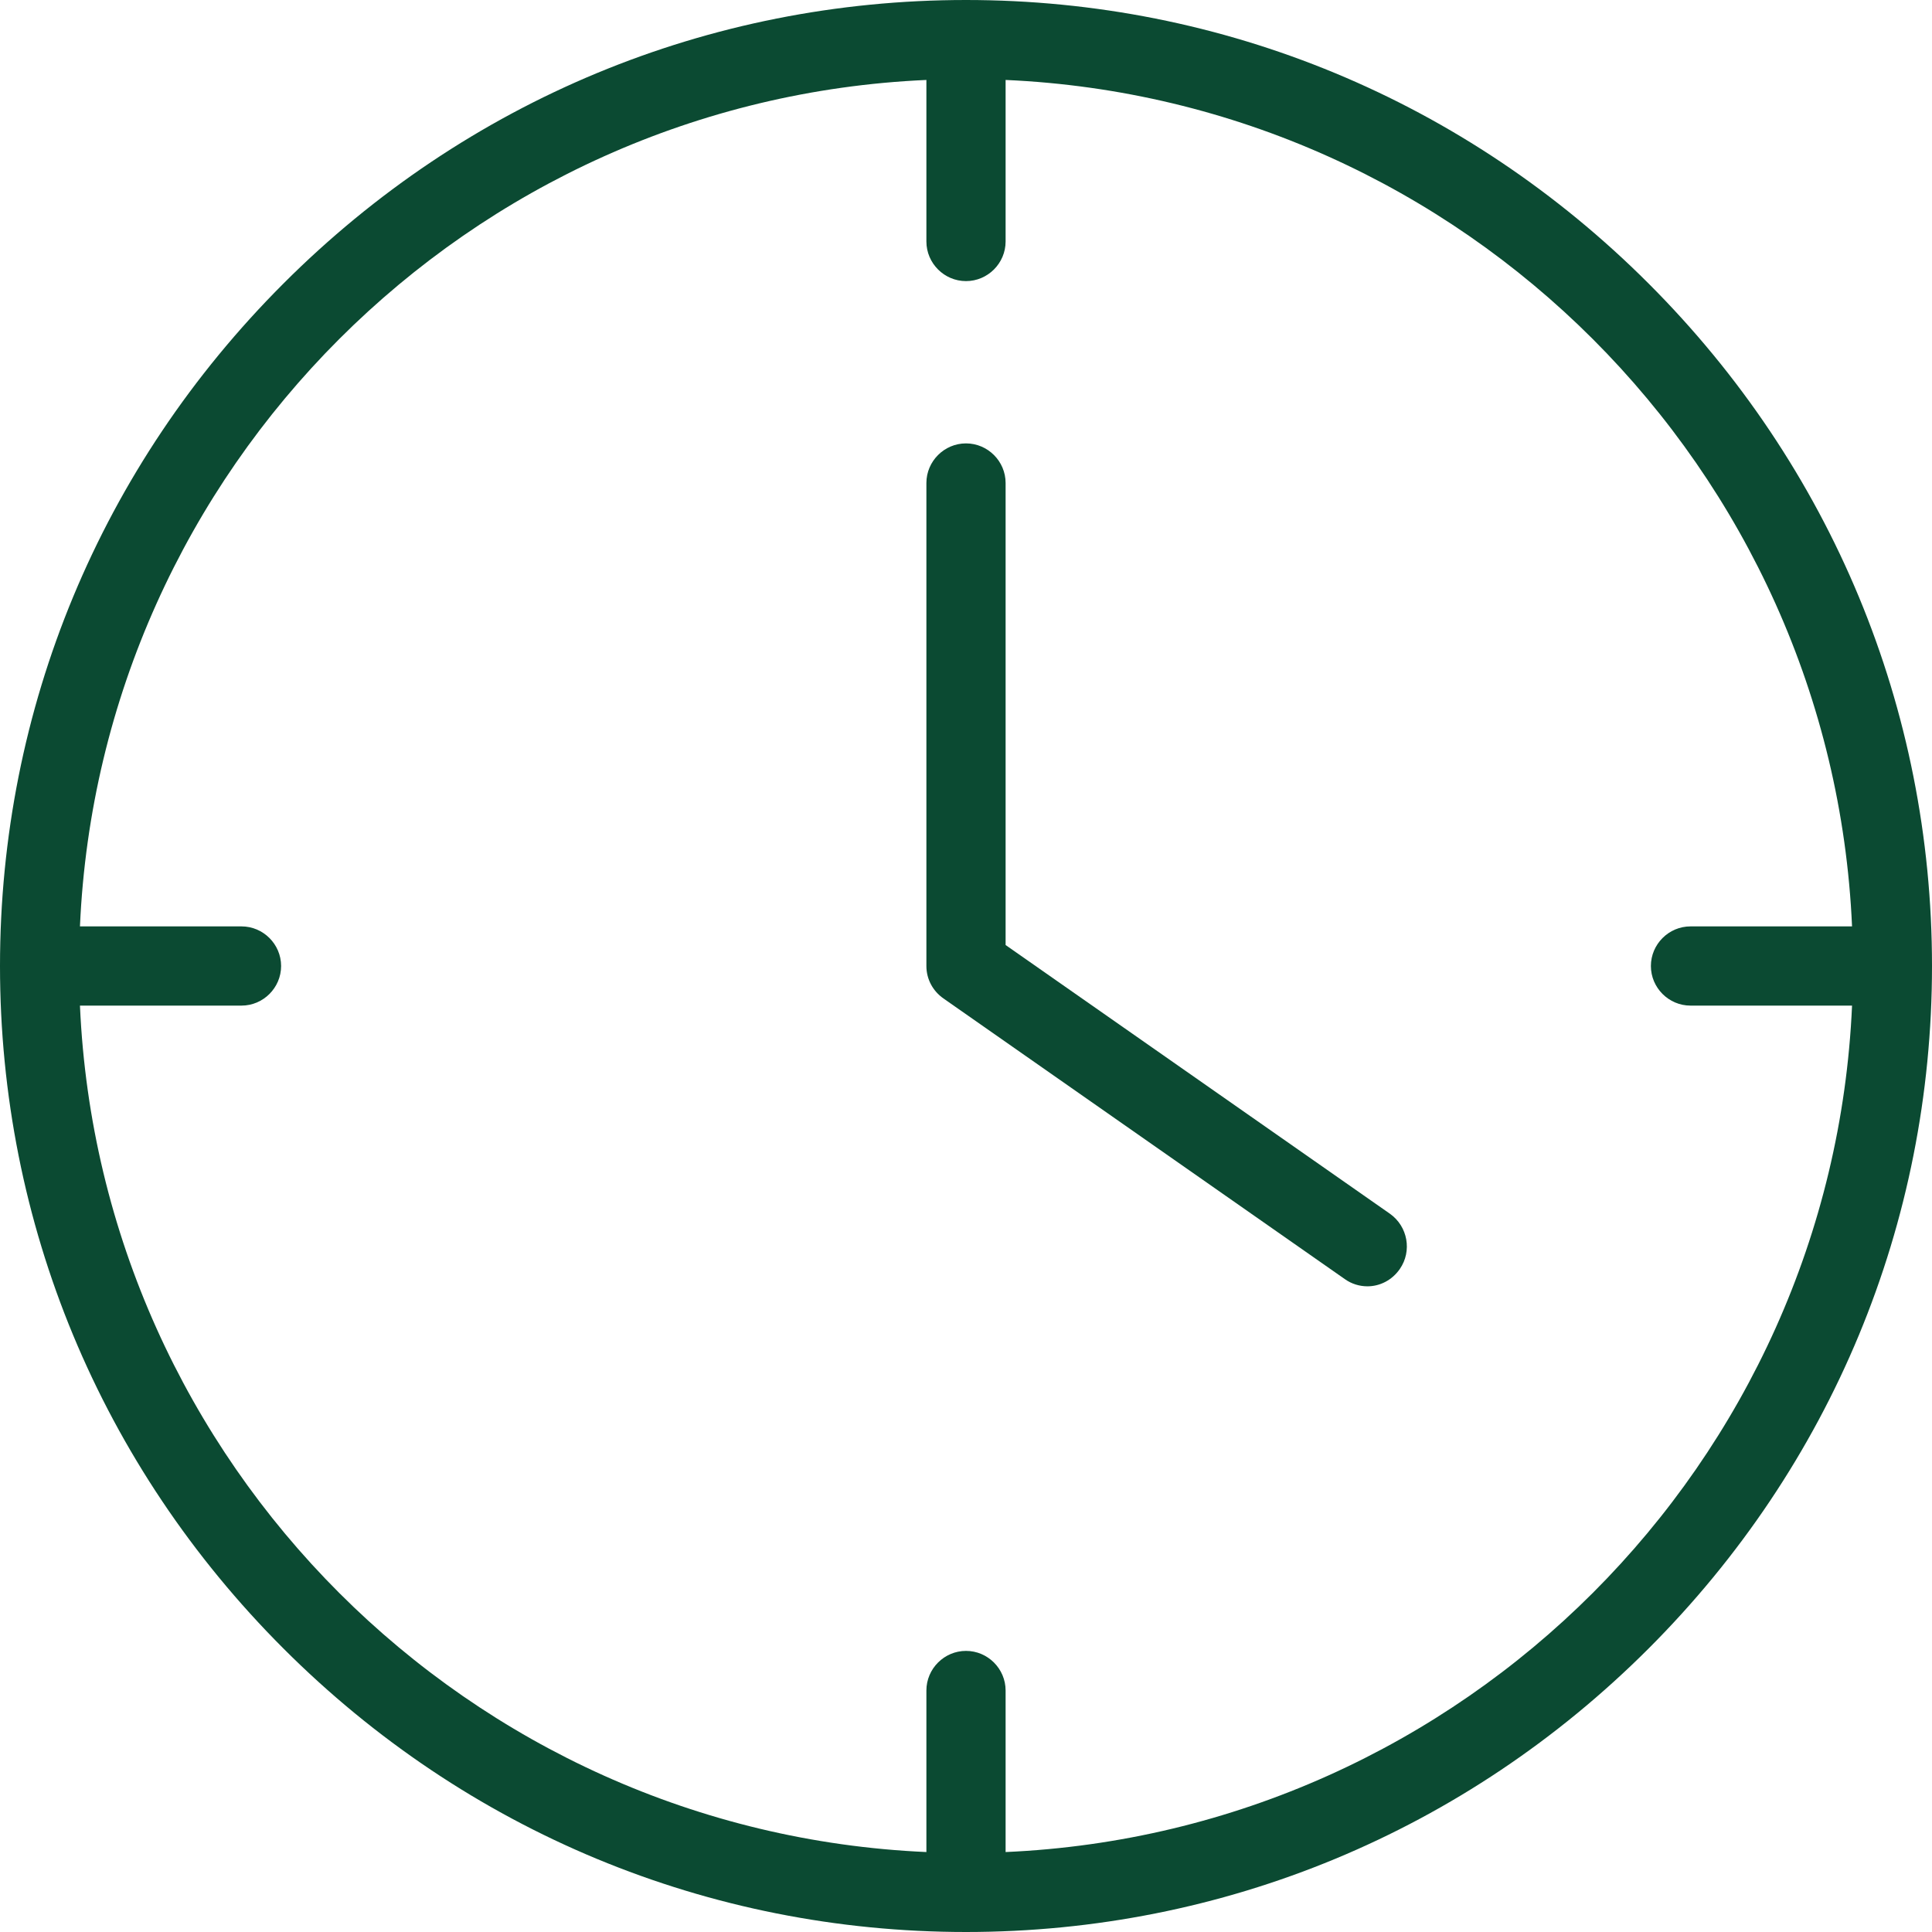 <svg width="34" height="34" viewBox="0 0 34 34" fill="none" xmlns="http://www.w3.org/2000/svg">
<g clip-path="url(#clip0_92_305)">
<path d="M24.462 21.361L17.697 16.631V8.5C17.697 8.117 17.383 7.803 17 7.803C16.617 7.803 16.303 8.117 16.303 8.5V17C16.303 17.23 16.415 17.439 16.603 17.571L23.668 22.511C23.786 22.595 23.925 22.637 24.065 22.637C24.281 22.637 24.497 22.532 24.636 22.33C24.852 22.016 24.775 21.584 24.462 21.361Z" fill="#0B4A32"/>
<path d="M29.012 4.989C25.793 1.77 21.529 0 17 0C12.471 0 8.207 1.77 4.989 4.989C1.77 8.207 0 12.471 0 17C0 21.529 1.77 25.793 4.989 29.012C8.207 32.23 12.471 34 17 34C21.529 34 25.793 32.23 29.012 29.012C32.23 25.793 34 21.529 34 17C34 12.471 32.23 8.207 29.012 4.989ZM17.697 32.593V29.75C17.697 29.367 17.383 29.053 17 29.053C16.617 29.053 16.303 29.367 16.303 29.75V32.593C8.249 32.237 1.763 25.751 1.407 17.697H4.25C4.633 17.697 4.947 17.383 4.947 17C4.947 16.617 4.633 16.303 4.25 16.303H1.407C1.763 8.249 8.249 1.763 16.303 1.407V4.25C16.303 4.633 16.617 4.947 17 4.947C17.383 4.947 17.697 4.633 17.697 4.25V1.407C25.751 1.763 32.237 8.249 32.593 16.303H29.75C29.367 16.303 29.053 16.617 29.053 17C29.053 17.383 29.367 17.697 29.75 17.697H32.593C32.237 25.751 25.751 32.237 17.697 32.593Z" fill="#0B4A32"/>
</g>
<defs>
<clipPath id="clip0_92_305">
<rect width="34" height="34" fill="white"/>
</clipPath>
</defs>
</svg>

